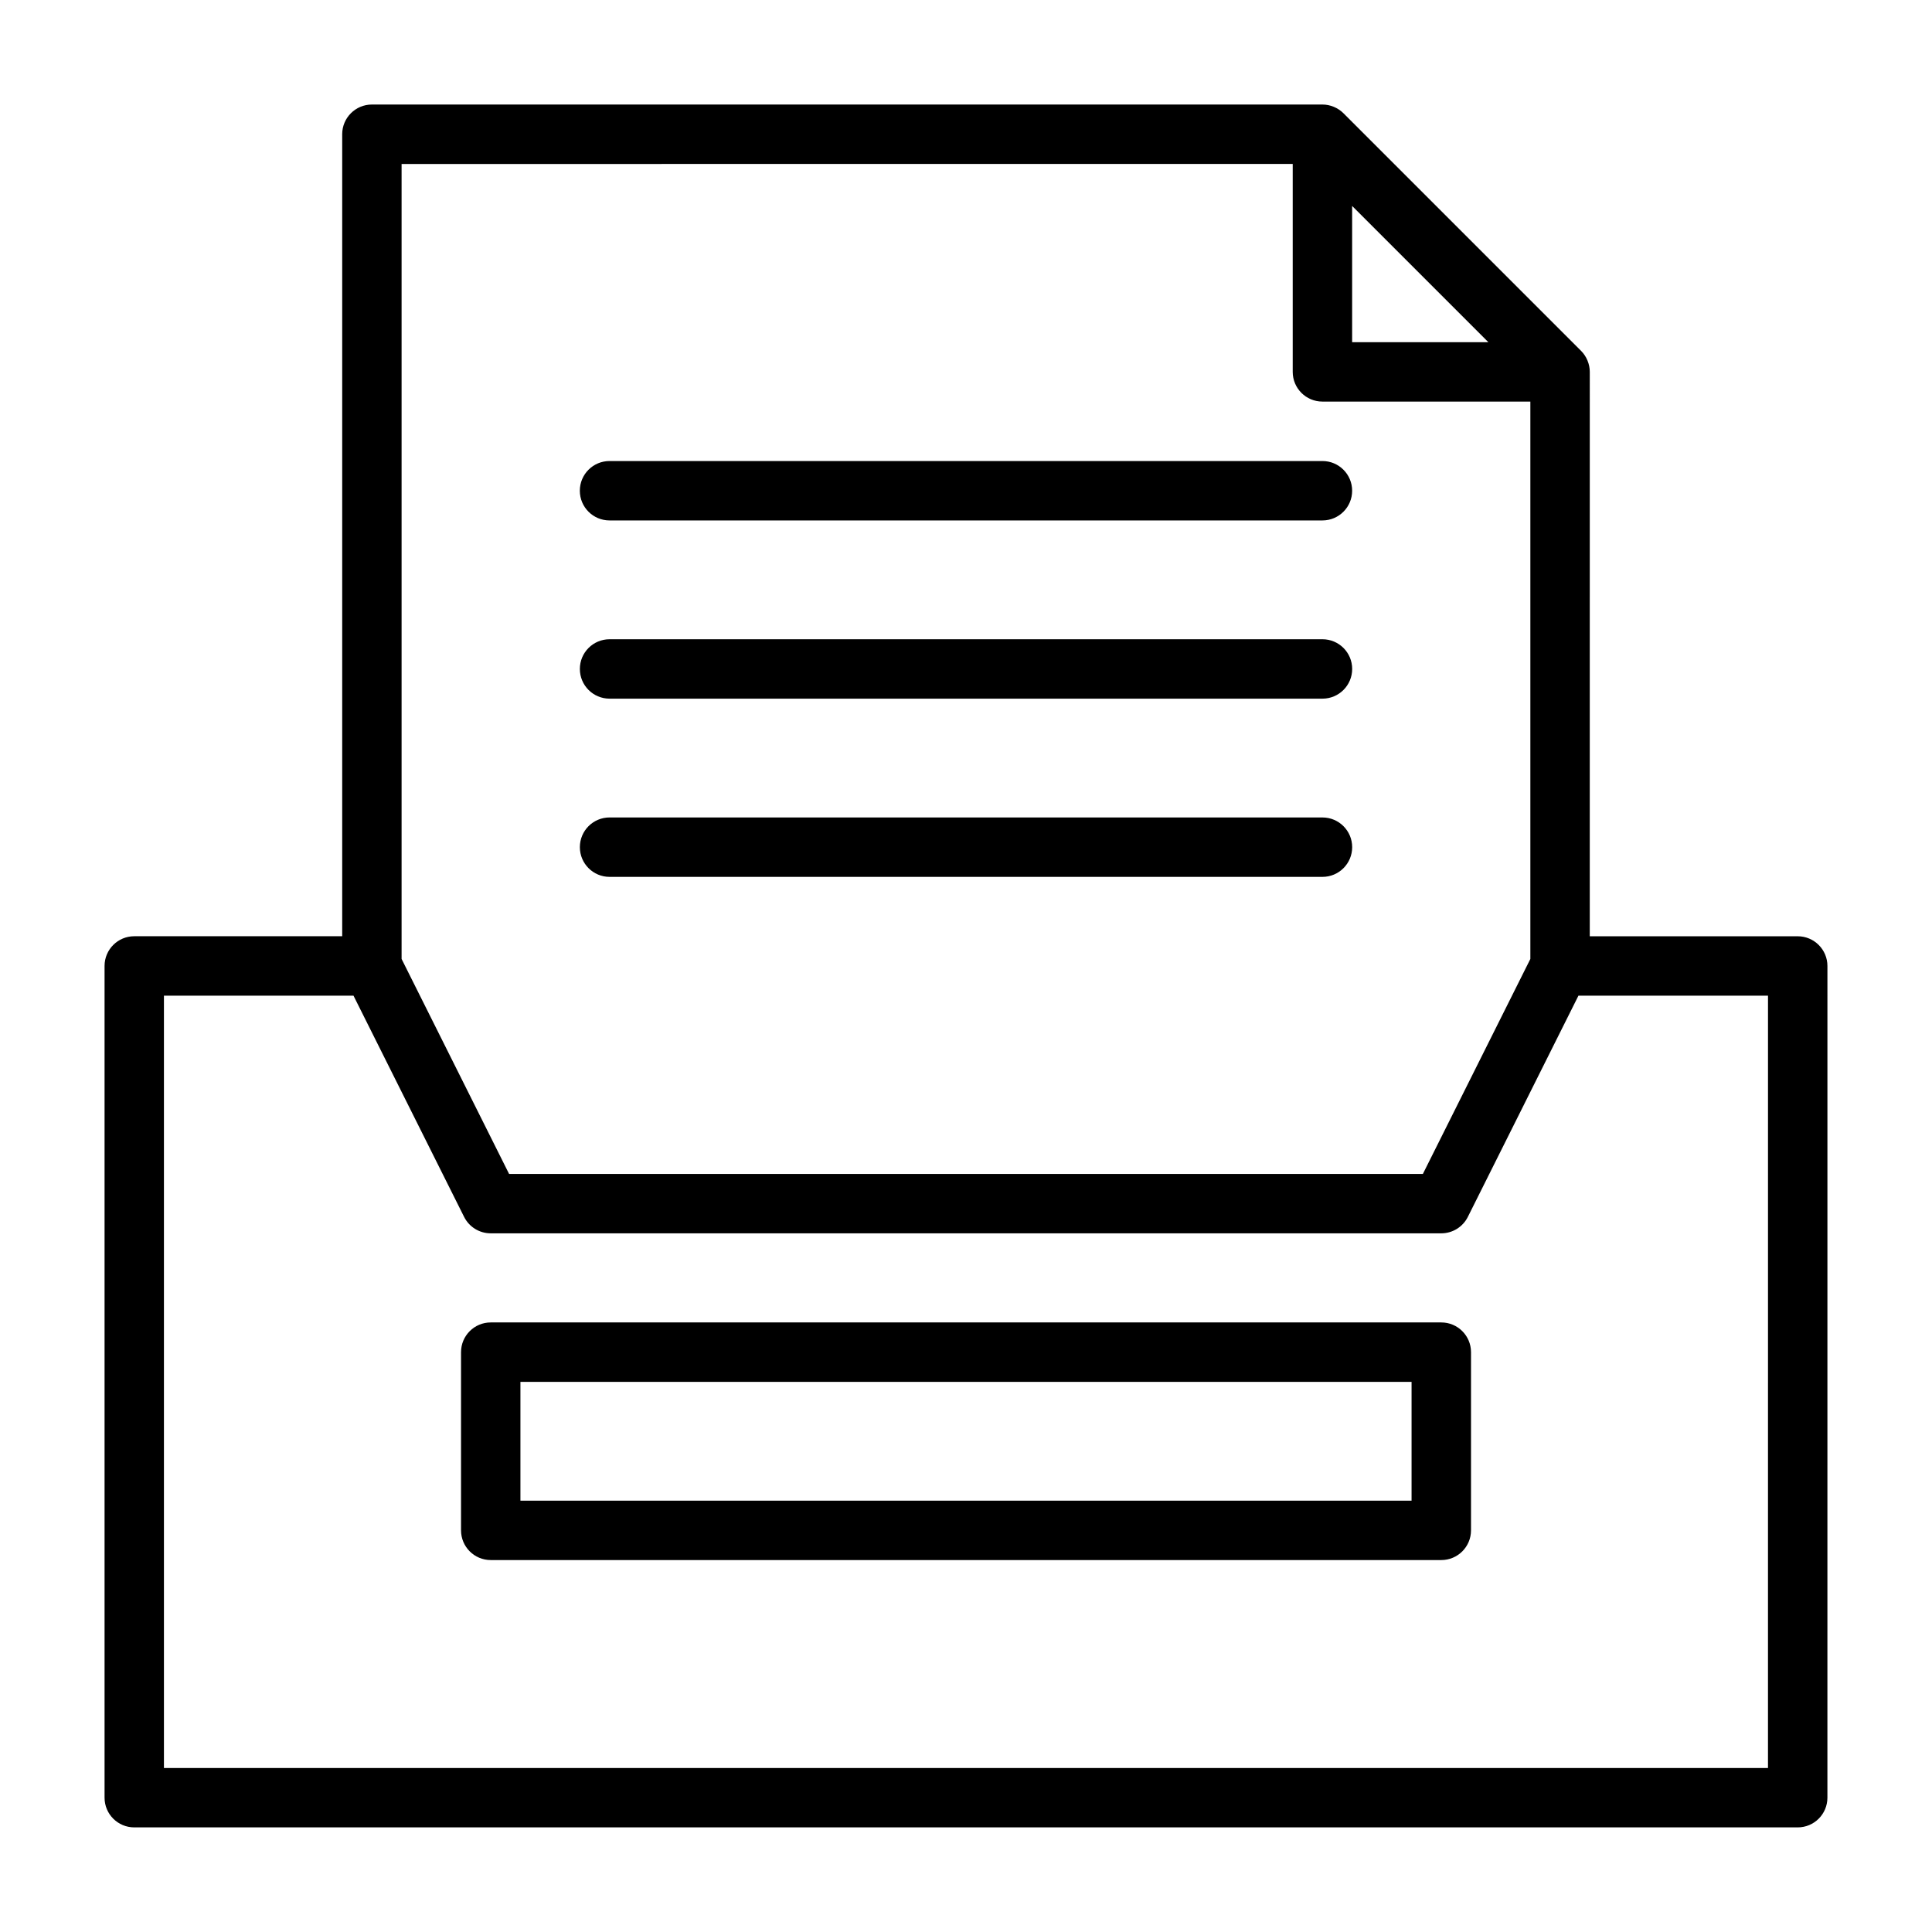 <?xml version="1.0" encoding="UTF-8"?>
<!-- Uploaded to: SVG Repo, www.svgrepo.com, Generator: SVG Repo Mixer Tools -->
<svg fill="#000000" width="800px" height="800px" version="1.1" viewBox="144 144 512 512" xmlns="http://www.w3.org/2000/svg">
 <g>
  <path d="m620.41 392.12h-55.105l0.004-149.57c0-1.023-0.211-2.047-0.609-3.008-0.398-0.965-0.973-1.836-1.699-2.559l-62.973-62.973c-0.727-0.727-1.598-1.301-2.559-1.699-0.965-0.402-1.984-0.609-3.012-0.609h-251.9c-4.348 0-7.871 3.523-7.871 7.871v212.54h-55.105c-4.348 0-7.871 3.523-7.871 7.871v220.42c0 4.348 3.523 7.871 7.871 7.871h440.83c4.348 0 7.871-3.523 7.871-7.871l0.004-220.41c0-4.348-3.527-7.875-7.875-7.875zm-118.08-193.54 36.098 36.102h-36.098zm-15.746-11.133v55.105c0 4.348 3.523 7.871 7.871 7.871h55.105v147.71l-28.48 56.965h-242.17l-28.484-56.965v-210.68zm125.95 425.09h-425.09v-204.67h50.238l29.312 58.625c1.336 2.668 4.059 4.352 7.043 4.352h251.91c2.984 0 5.707-1.684 7.043-4.352l29.309-58.625h50.238z"/>
  <path d="m525.95 494.46h-251.9c-4.348 0-7.871 3.523-7.871 7.871v47.23c0 4.348 3.523 7.871 7.871 7.871h251.91c4.348 0 7.871-3.523 7.871-7.871v-47.23c0-4.344-3.527-7.871-7.875-7.871zm-7.871 47.234h-236.16v-31.488h236.16z"/>
  <path d="m297.66 274.05c0-4.348 3.523-7.871 7.871-7.871h188.93c4.348 0 7.871 3.523 7.871 7.871s-3.523 7.871-7.871 7.871h-188.93c-4.348 0-7.871-3.523-7.871-7.871z"/>
  <path d="m305.54 329.15h188.93c4.348 0 7.871-3.523 7.871-7.871s-3.523-7.871-7.871-7.871h-188.93c-4.348 0-7.871 3.523-7.871 7.871s3.523 7.871 7.871 7.871z"/>
  <path d="m305.54 376.38h188.93c4.348 0 7.871-3.523 7.871-7.871 0-4.348-3.523-7.871-7.871-7.871l-188.93-0.004c-4.348 0-7.871 3.523-7.871 7.871 0 4.352 3.523 7.875 7.871 7.875z"/>
 </g>
</svg>